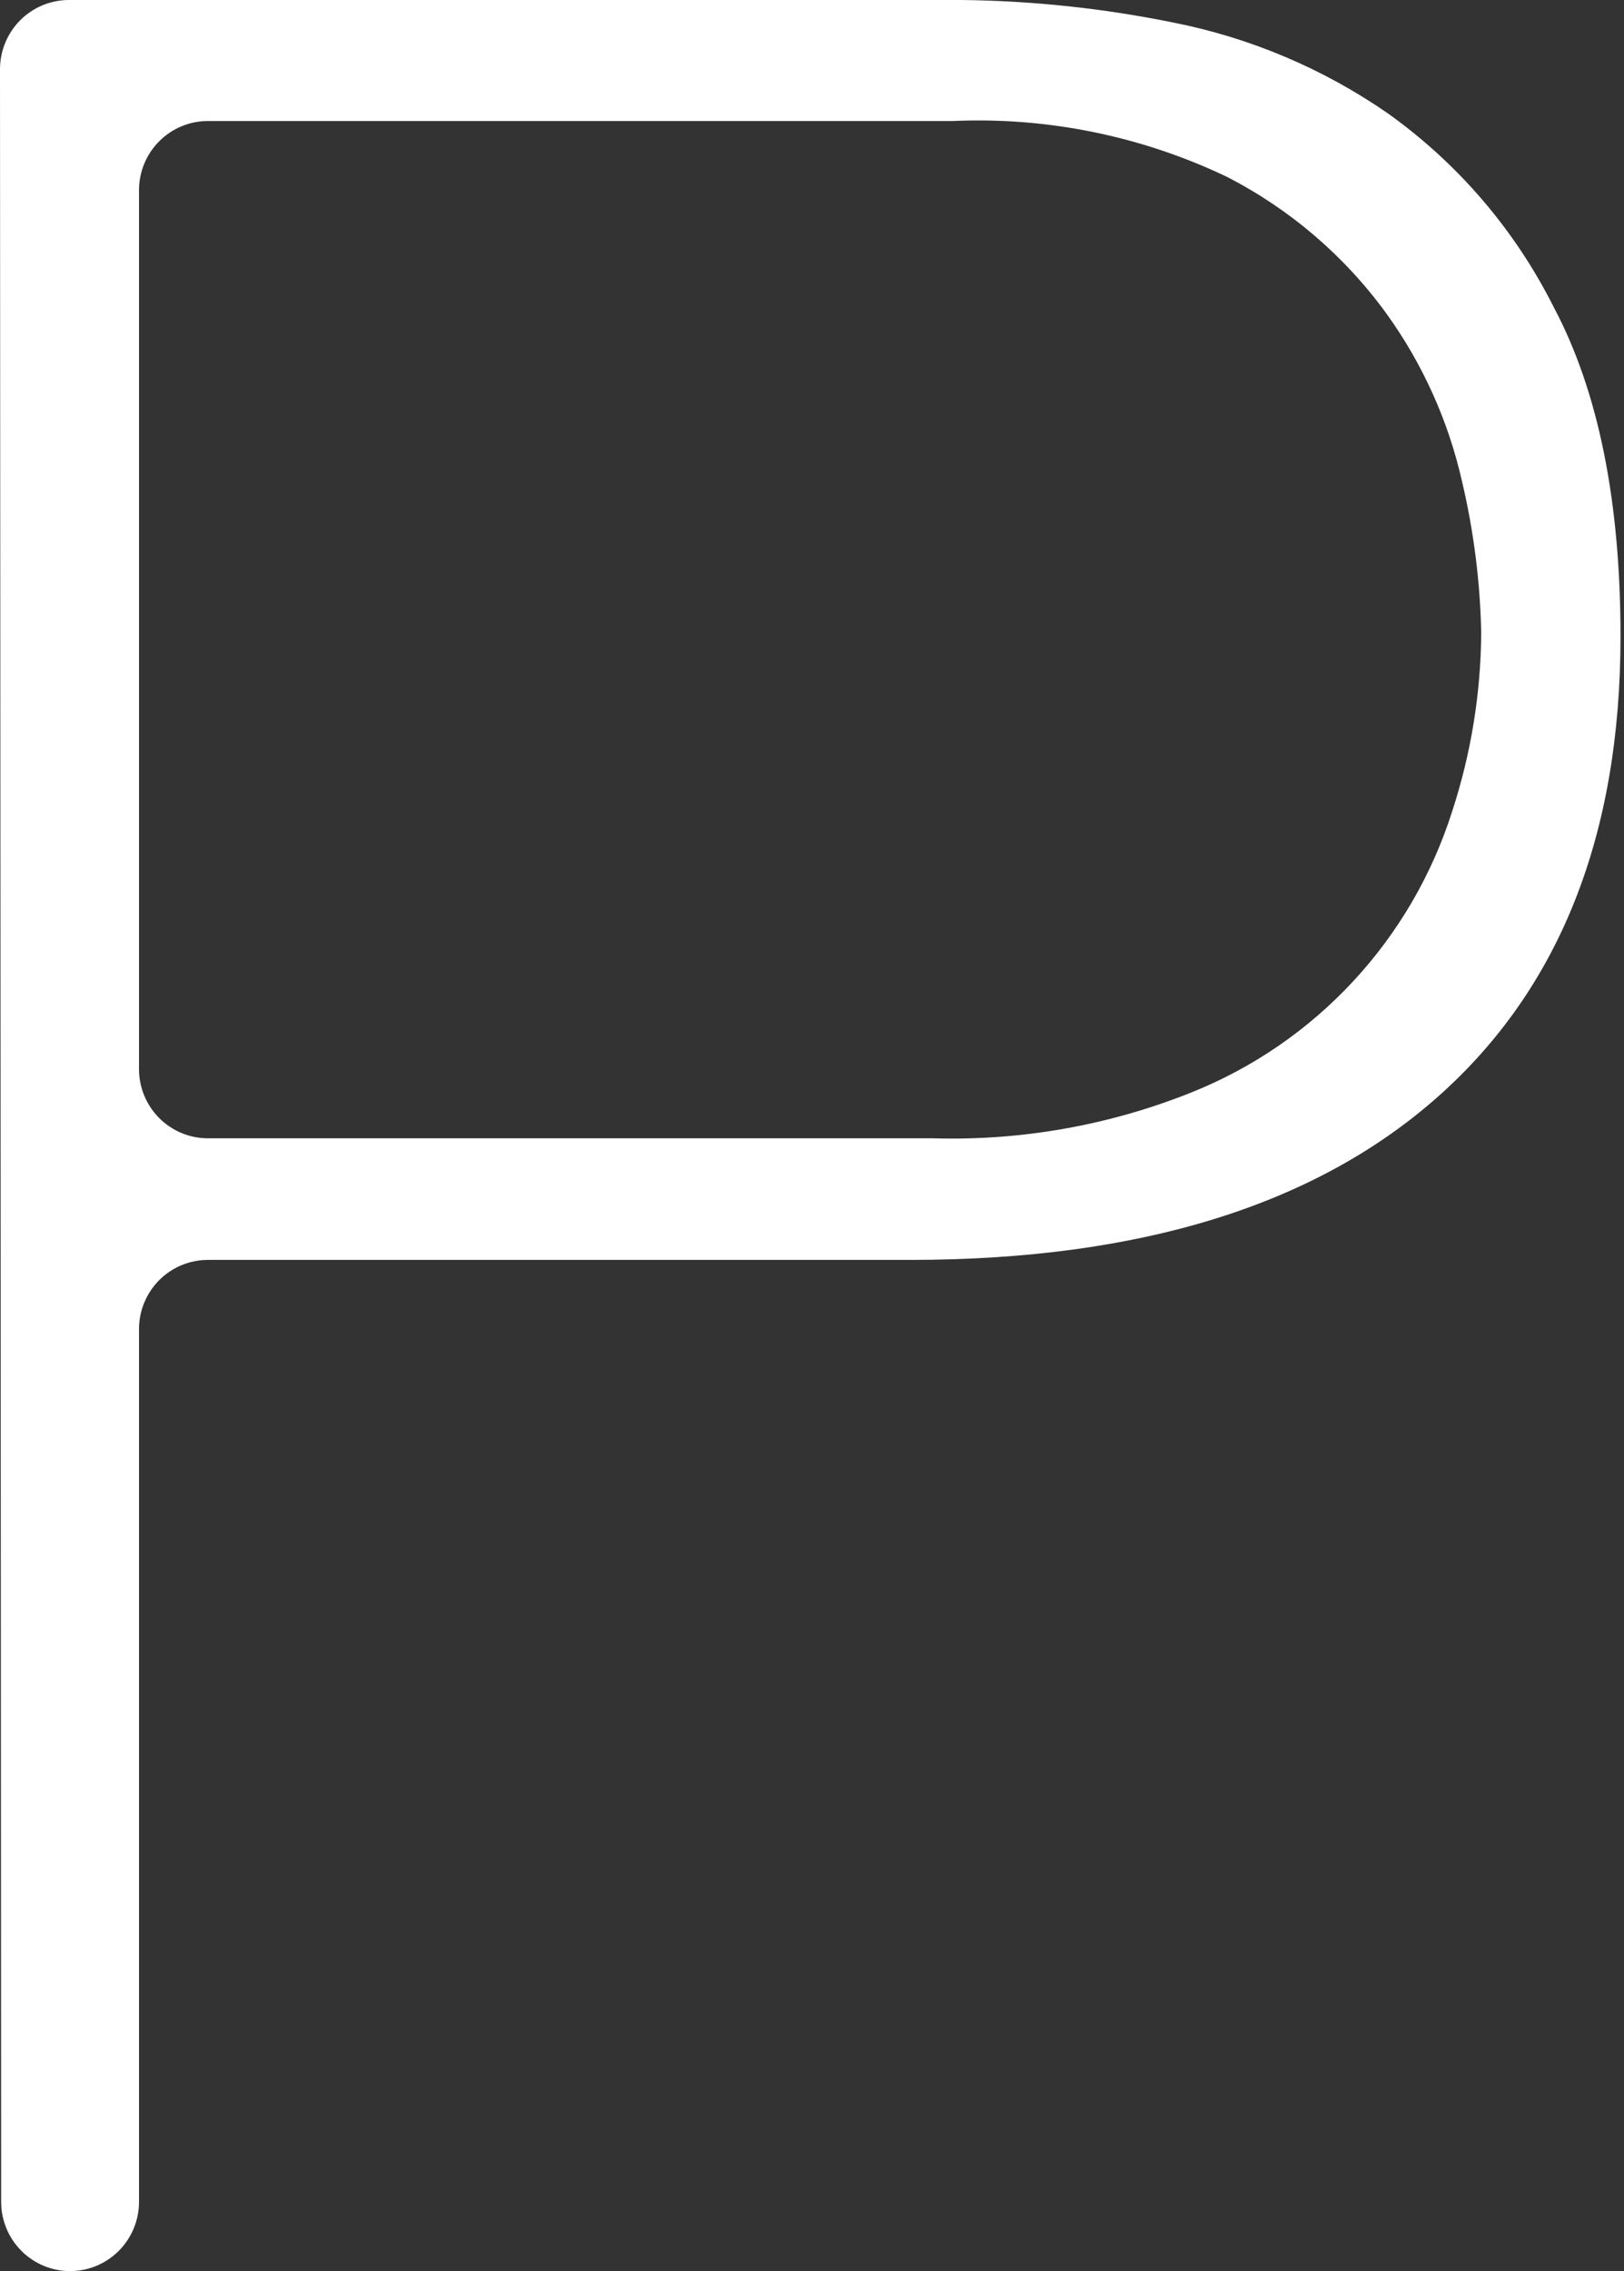 <?xml version="1.0" encoding="UTF-8"?> <svg xmlns="http://www.w3.org/2000/svg" width="103" height="144" viewBox="0 0 103 144" fill="none"><rect x="0" y="0" width="103" height="144" fill="#333333" stroke="none"/> <path d="M0 4.39C0 3.226 0.461 2.109 1.28 1.286C2.1 0.463 3.212 0 4.371 0H61.013C65.499 0.051 69.969 0.527 74.366 1.42C79.267 2.381 83.919 4.346 88.03 7.194C92.484 10.372 96.097 14.596 98.554 19.496C101.371 24.808 102.779 31.762 102.779 40.358C102.779 52.999 98.897 62.744 91.134 69.593C83.371 76.442 72.26 79.873 57.799 79.885H13.187C12.028 79.885 10.916 80.348 10.096 81.171C9.276 81.994 8.816 83.111 8.816 84.275V139.61C8.816 140.774 8.355 141.891 7.536 142.714C6.716 143.537 5.604 144 4.445 144C3.285 144 2.174 143.537 1.354 142.714C0.534 141.891 0.073 140.774 0.073 139.61L0 4.39ZM8.816 67.785C8.816 68.95 9.276 70.066 10.096 70.889C10.916 71.713 12.028 72.175 13.187 72.175H59.213C64.809 72.336 70.378 71.344 75.578 69.261C79.475 67.7 82.978 65.291 85.837 62.206C88.695 59.122 90.837 55.44 92.108 51.425C93.3 47.774 93.92 43.96 93.944 40.118C93.877 36.893 93.471 33.684 92.732 30.545C91.865 26.695 90.228 23.061 87.92 19.865C85.266 16.216 81.792 13.246 77.782 11.196C72.369 8.618 66.411 7.408 60.426 7.673H13.187C12.028 7.673 10.916 8.136 10.096 8.959C9.276 9.782 8.816 10.899 8.816 12.063V67.785Z" fill="white"></path> </svg> 